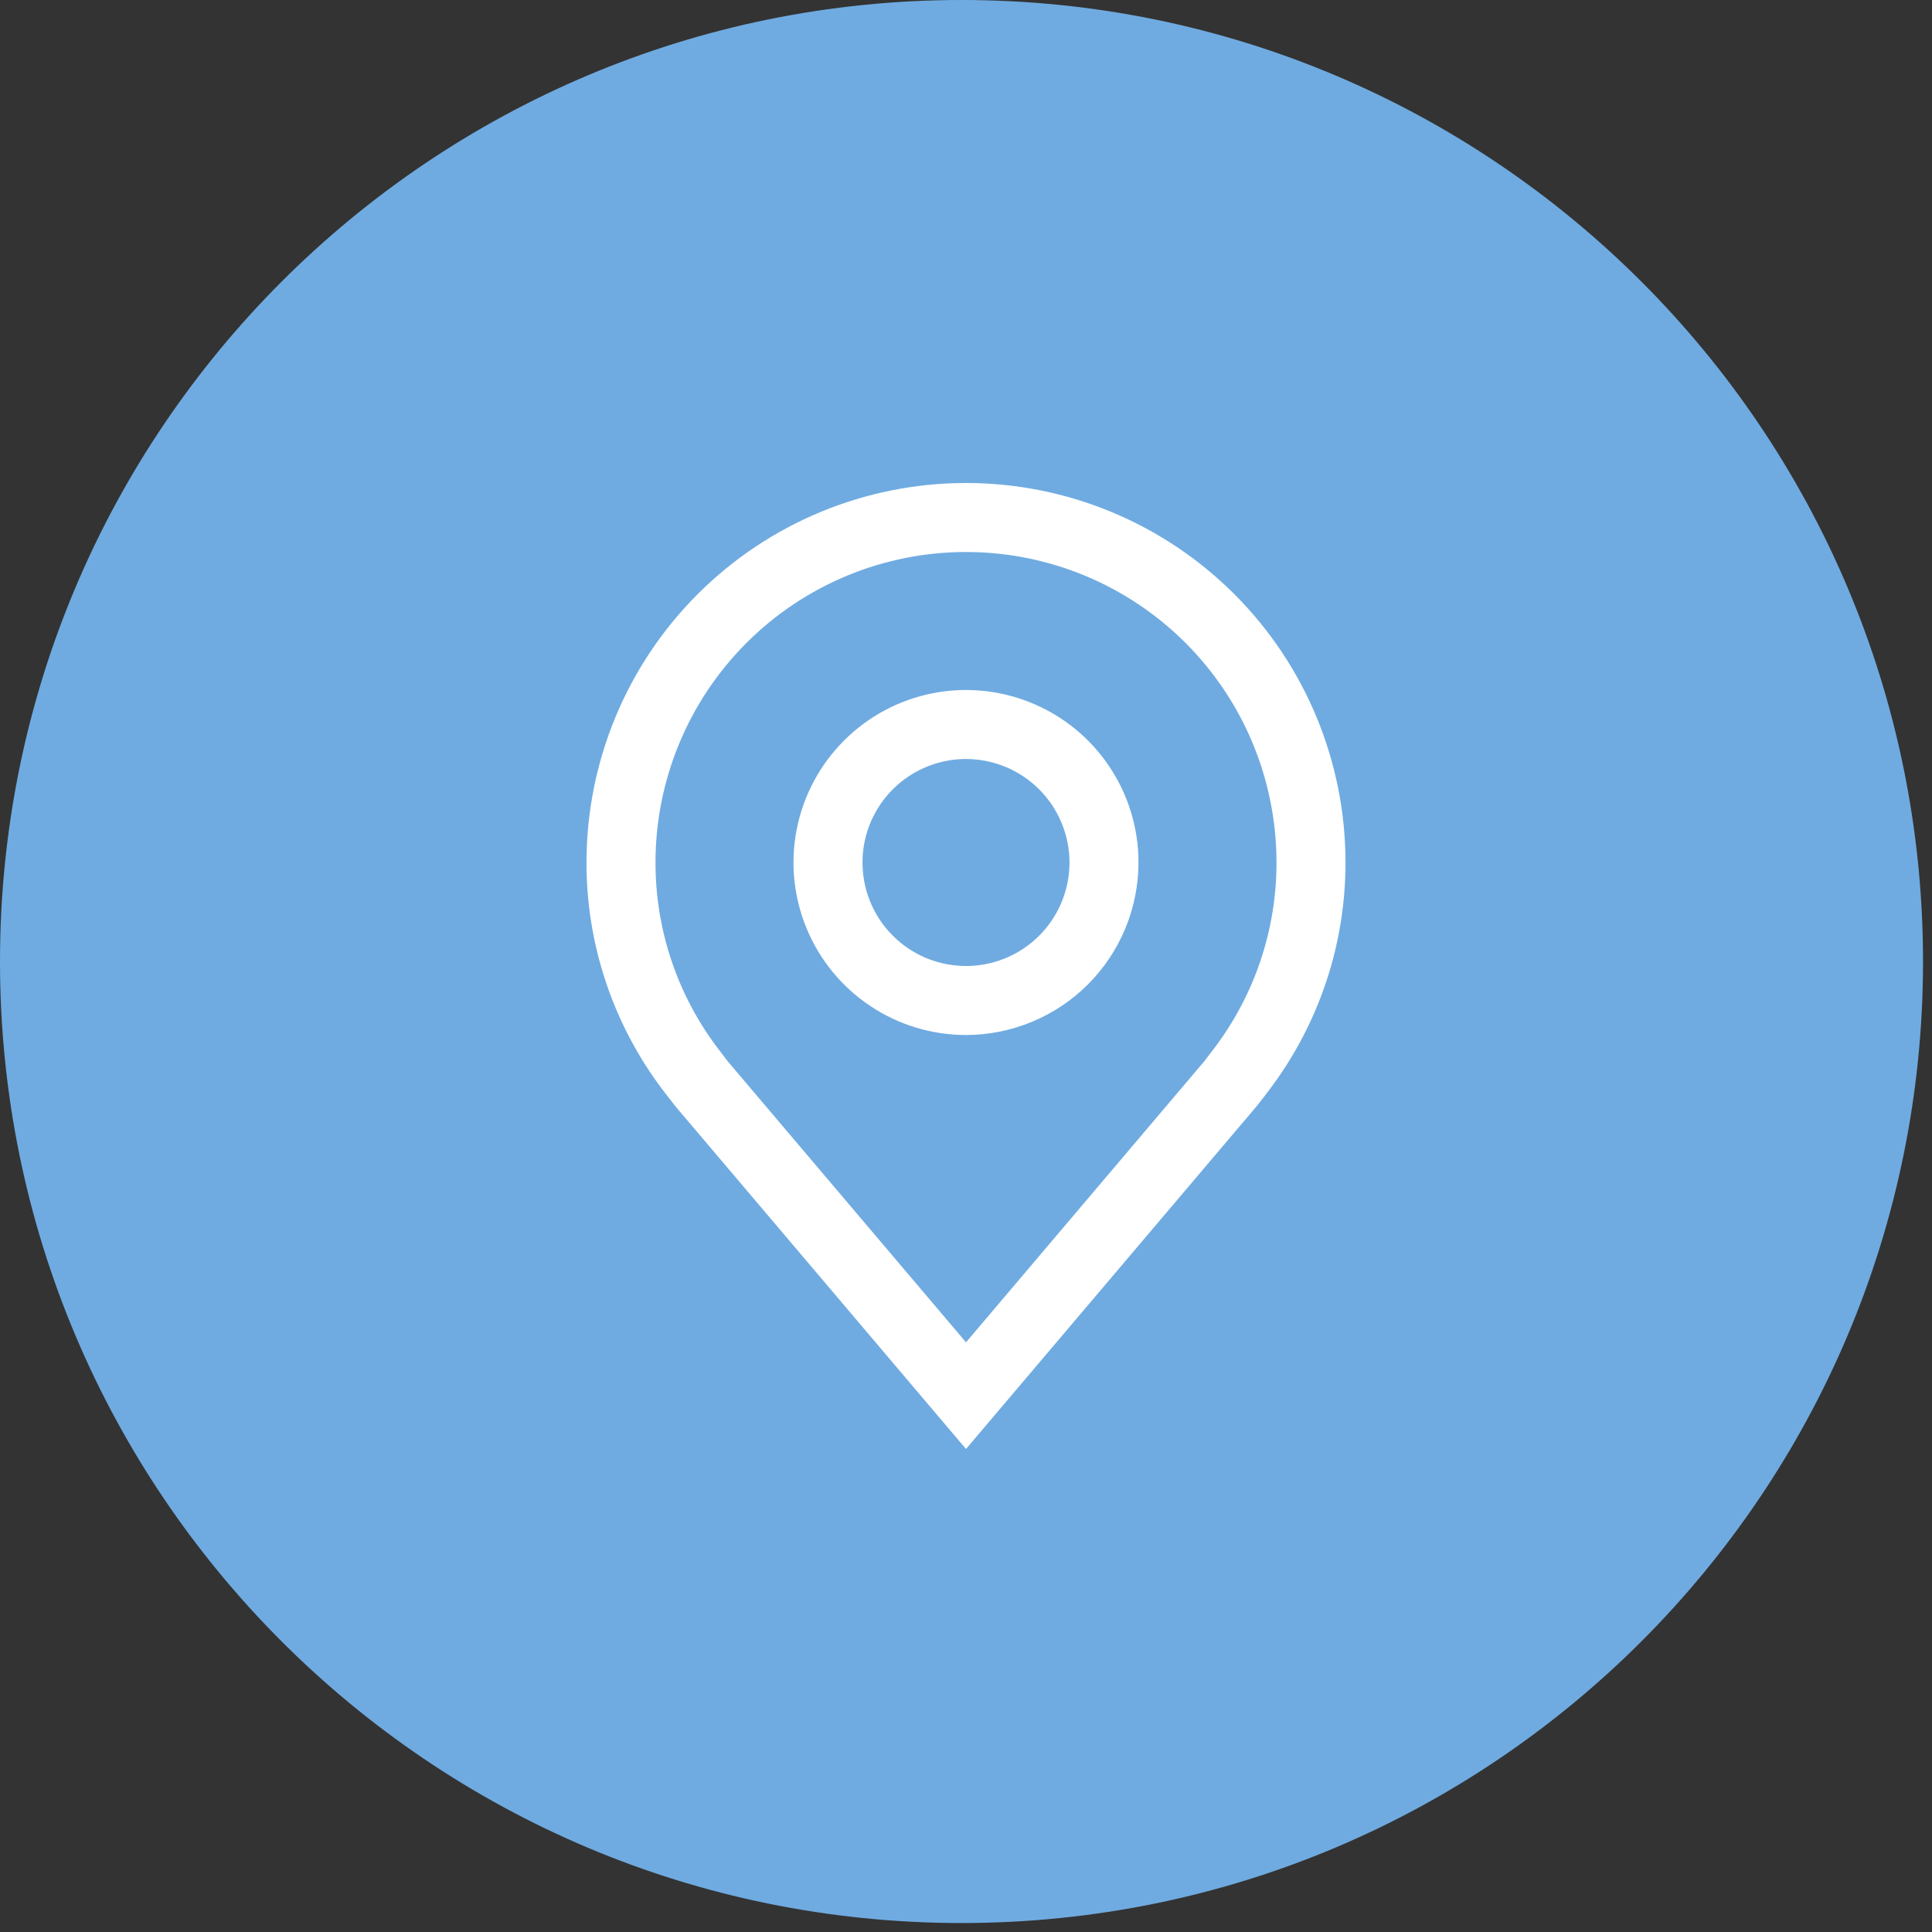 <svg width="56" height="56" viewBox="0 0 56 56" fill="none" xmlns="http://www.w3.org/2000/svg">
<rect x="0" y="0" width="56" height="56" fill="#333333" stroke="none"/>
<path fill-rule="evenodd" clip-rule="evenodd" d="M27.87 55.74C43.262 55.74 55.74 43.262 55.74 27.87C55.74 12.478 43.262 0 27.87 0C12.478 0 0 12.478 0 27.87C0 43.262 12.478 55.74 27.87 55.74Z" fill="#6FABE1"/>
<path d="M28 30C27.011 30 26.044 29.707 25.222 29.157C24.4 28.608 23.759 27.827 23.381 26.913C23.002 26 22.903 24.994 23.096 24.025C23.289 23.055 23.765 22.164 24.465 21.465C25.164 20.765 26.055 20.289 27.025 20.096C27.994 19.903 29 20.002 29.913 20.381C30.827 20.759 31.608 21.4 32.157 22.222C32.707 23.044 33 24.011 33 25C32.998 26.326 32.471 27.596 31.534 28.534C30.596 29.471 29.326 29.998 28 30ZM28 22C27.407 22 26.827 22.176 26.333 22.506C25.84 22.835 25.455 23.304 25.228 23.852C25.001 24.4 24.942 25.003 25.058 25.585C25.173 26.167 25.459 26.702 25.879 27.121C26.298 27.541 26.833 27.827 27.415 27.942C27.997 28.058 28.6 27.999 29.148 27.772C29.696 27.545 30.165 27.16 30.494 26.667C30.824 26.173 31 25.593 31 25C30.999 24.205 30.683 23.442 30.12 22.88C29.558 22.317 28.795 22.001 28 22Z" fill="white"/>
<path d="M28 42L19.564 32.051C19.447 31.902 19.331 31.751 19.216 31.6C17.776 29.701 16.997 27.383 17 25C17 22.083 18.159 19.285 20.222 17.222C22.285 15.159 25.083 14 28 14C30.917 14 33.715 15.159 35.778 17.222C37.841 19.285 39 22.083 39 25C39.002 27.382 38.224 29.699 36.785 31.597L36.784 31.6C36.784 31.6 36.484 31.994 36.439 32.047L28 42ZM20.813 30.395C20.813 30.395 21.046 30.703 21.099 30.769L28 38.908L34.91 30.758C34.954 30.703 35.188 30.393 35.189 30.392C36.366 28.841 37.002 26.947 37 25C37 22.613 36.052 20.324 34.364 18.636C32.676 16.948 30.387 16 28 16C25.613 16 23.324 16.948 21.636 18.636C19.948 20.324 19 22.613 19 25C18.997 26.948 19.634 28.844 20.813 30.395Z" fill="white"/>
</svg>
